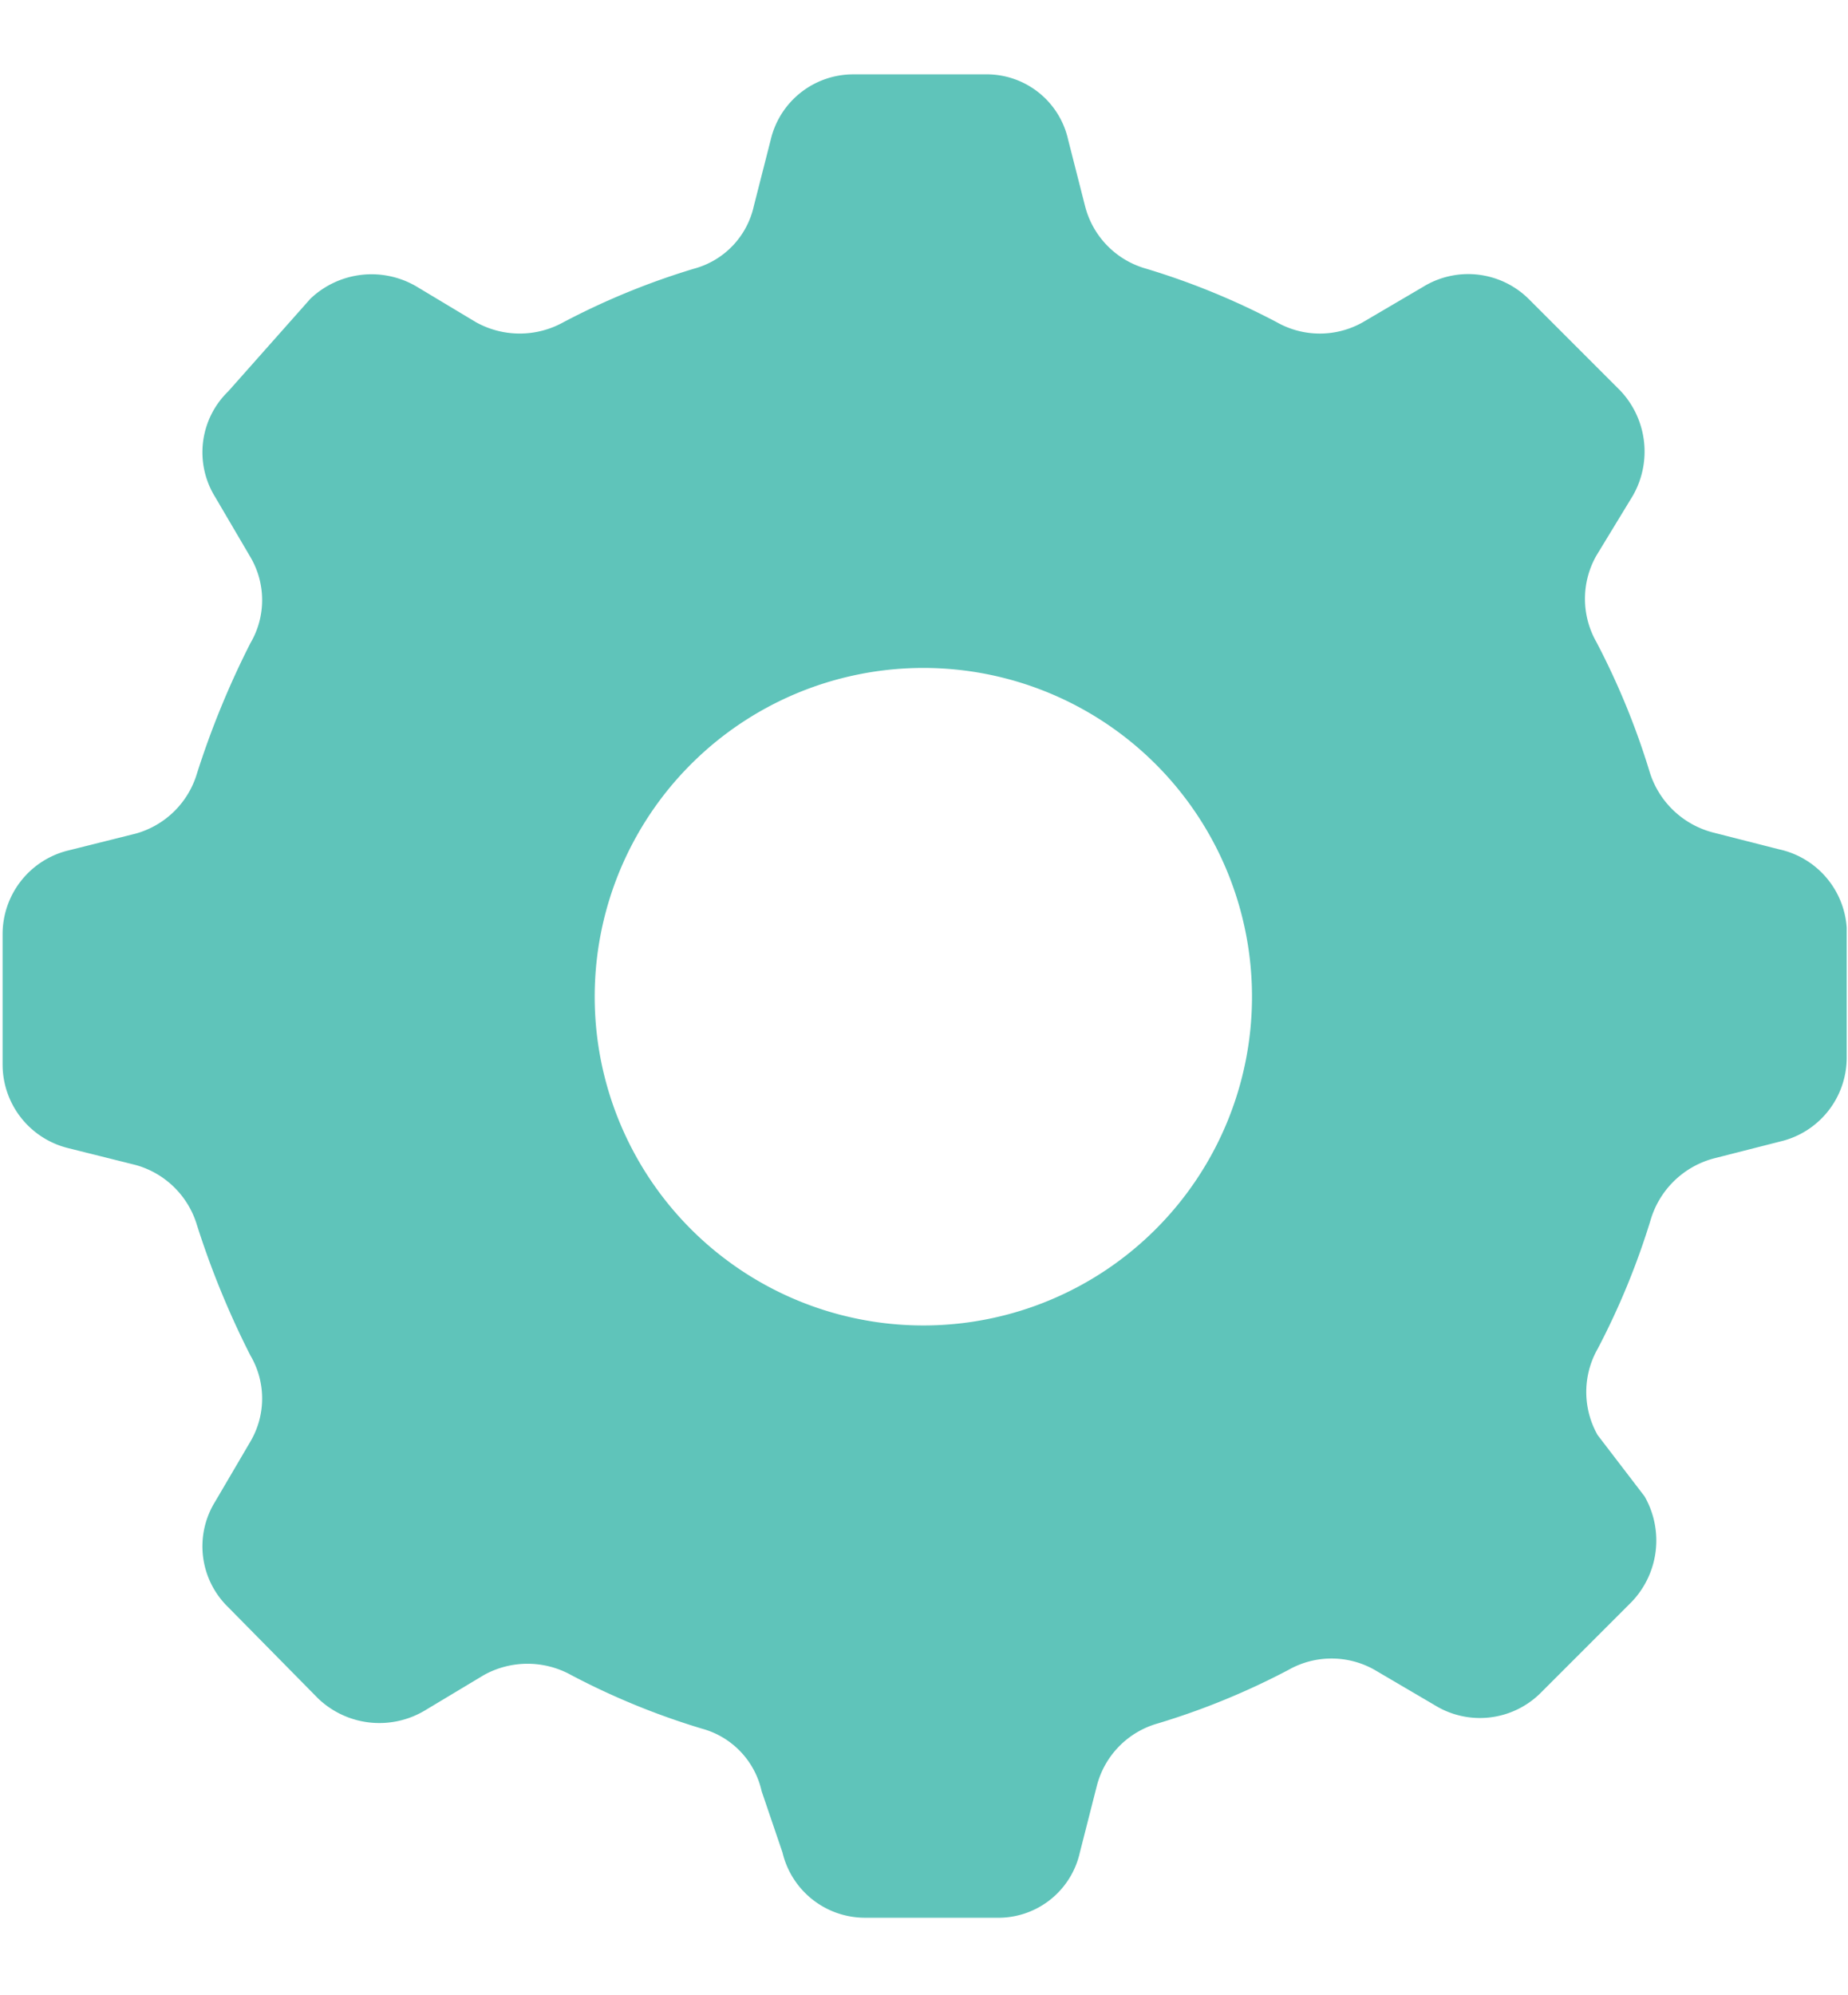 <svg id="Layer_1" data-name="Layer 1" xmlns="http://www.w3.org/2000/svg" viewBox="0 0 14.17 15.29"><defs><style>.cls-1{fill:#5fc4ba;}</style></defs><title>CARACTfor menu</title><path class="cls-1" d="M13.64,6.51l-.51-.13a.69.69,0,0,1-.48-.46,5.73,5.73,0,0,0-.41-1,.67.67,0,0,1,0-.66l.28-.46a.68.68,0,0,0-.1-.81l-.7-.7a.66.66,0,0,0-.81-.09l-.46.27a.67.67,0,0,1-.66,0,5.63,5.63,0,0,0-1-.41.67.67,0,0,1-.47-.48l-.13-.51a.64.64,0,0,0-.64-.5h-1a.65.65,0,0,0-.64.5l-.13.51a.64.64,0,0,1-.46.48,5.63,5.63,0,0,0-1,.41.69.69,0,0,1-.67,0l-.45-.27a.68.68,0,0,0-.82.09L1.75,3a.65.65,0,0,0-.1.81l.27.46a.65.65,0,0,1,0,.66,6.65,6.65,0,0,0-.41,1,.68.68,0,0,1-.47.46l-.52.13a.66.66,0,0,0-.5.64v1a.66.66,0,0,0,.5.64l.52.13a.68.68,0,0,1,.47.46,6.65,6.65,0,0,0,.41,1,.65.65,0,0,1,0,.66l-.27.46a.65.65,0,0,0,.1.81l.69.7a.68.68,0,0,0,.82.09l.45-.27a.69.69,0,0,1,.67,0,5.63,5.63,0,0,0,1,.41.64.64,0,0,1,.46.48L6,14.2a.65.65,0,0,0,.64.5h1a.64.64,0,0,0,.64-.5l.13-.51a.67.67,0,0,1,.47-.48,5.63,5.63,0,0,0,1-.41.67.67,0,0,1,.66,0l.46.27a.66.66,0,0,0,.81-.09l.7-.7a.68.68,0,0,0,.1-.81L12.25,11a.67.67,0,0,1,0-.66,5.73,5.73,0,0,0,.41-1,.69.69,0,0,1,.48-.46l.51-.13a.66.66,0,0,0,.51-.64v-1A.66.66,0,0,0,13.64,6.51ZM7.09,10.16A2.52,2.52,0,1,1,9.6,7.64,2.52,2.52,0,0,1,7.09,10.16Z"/></svg>